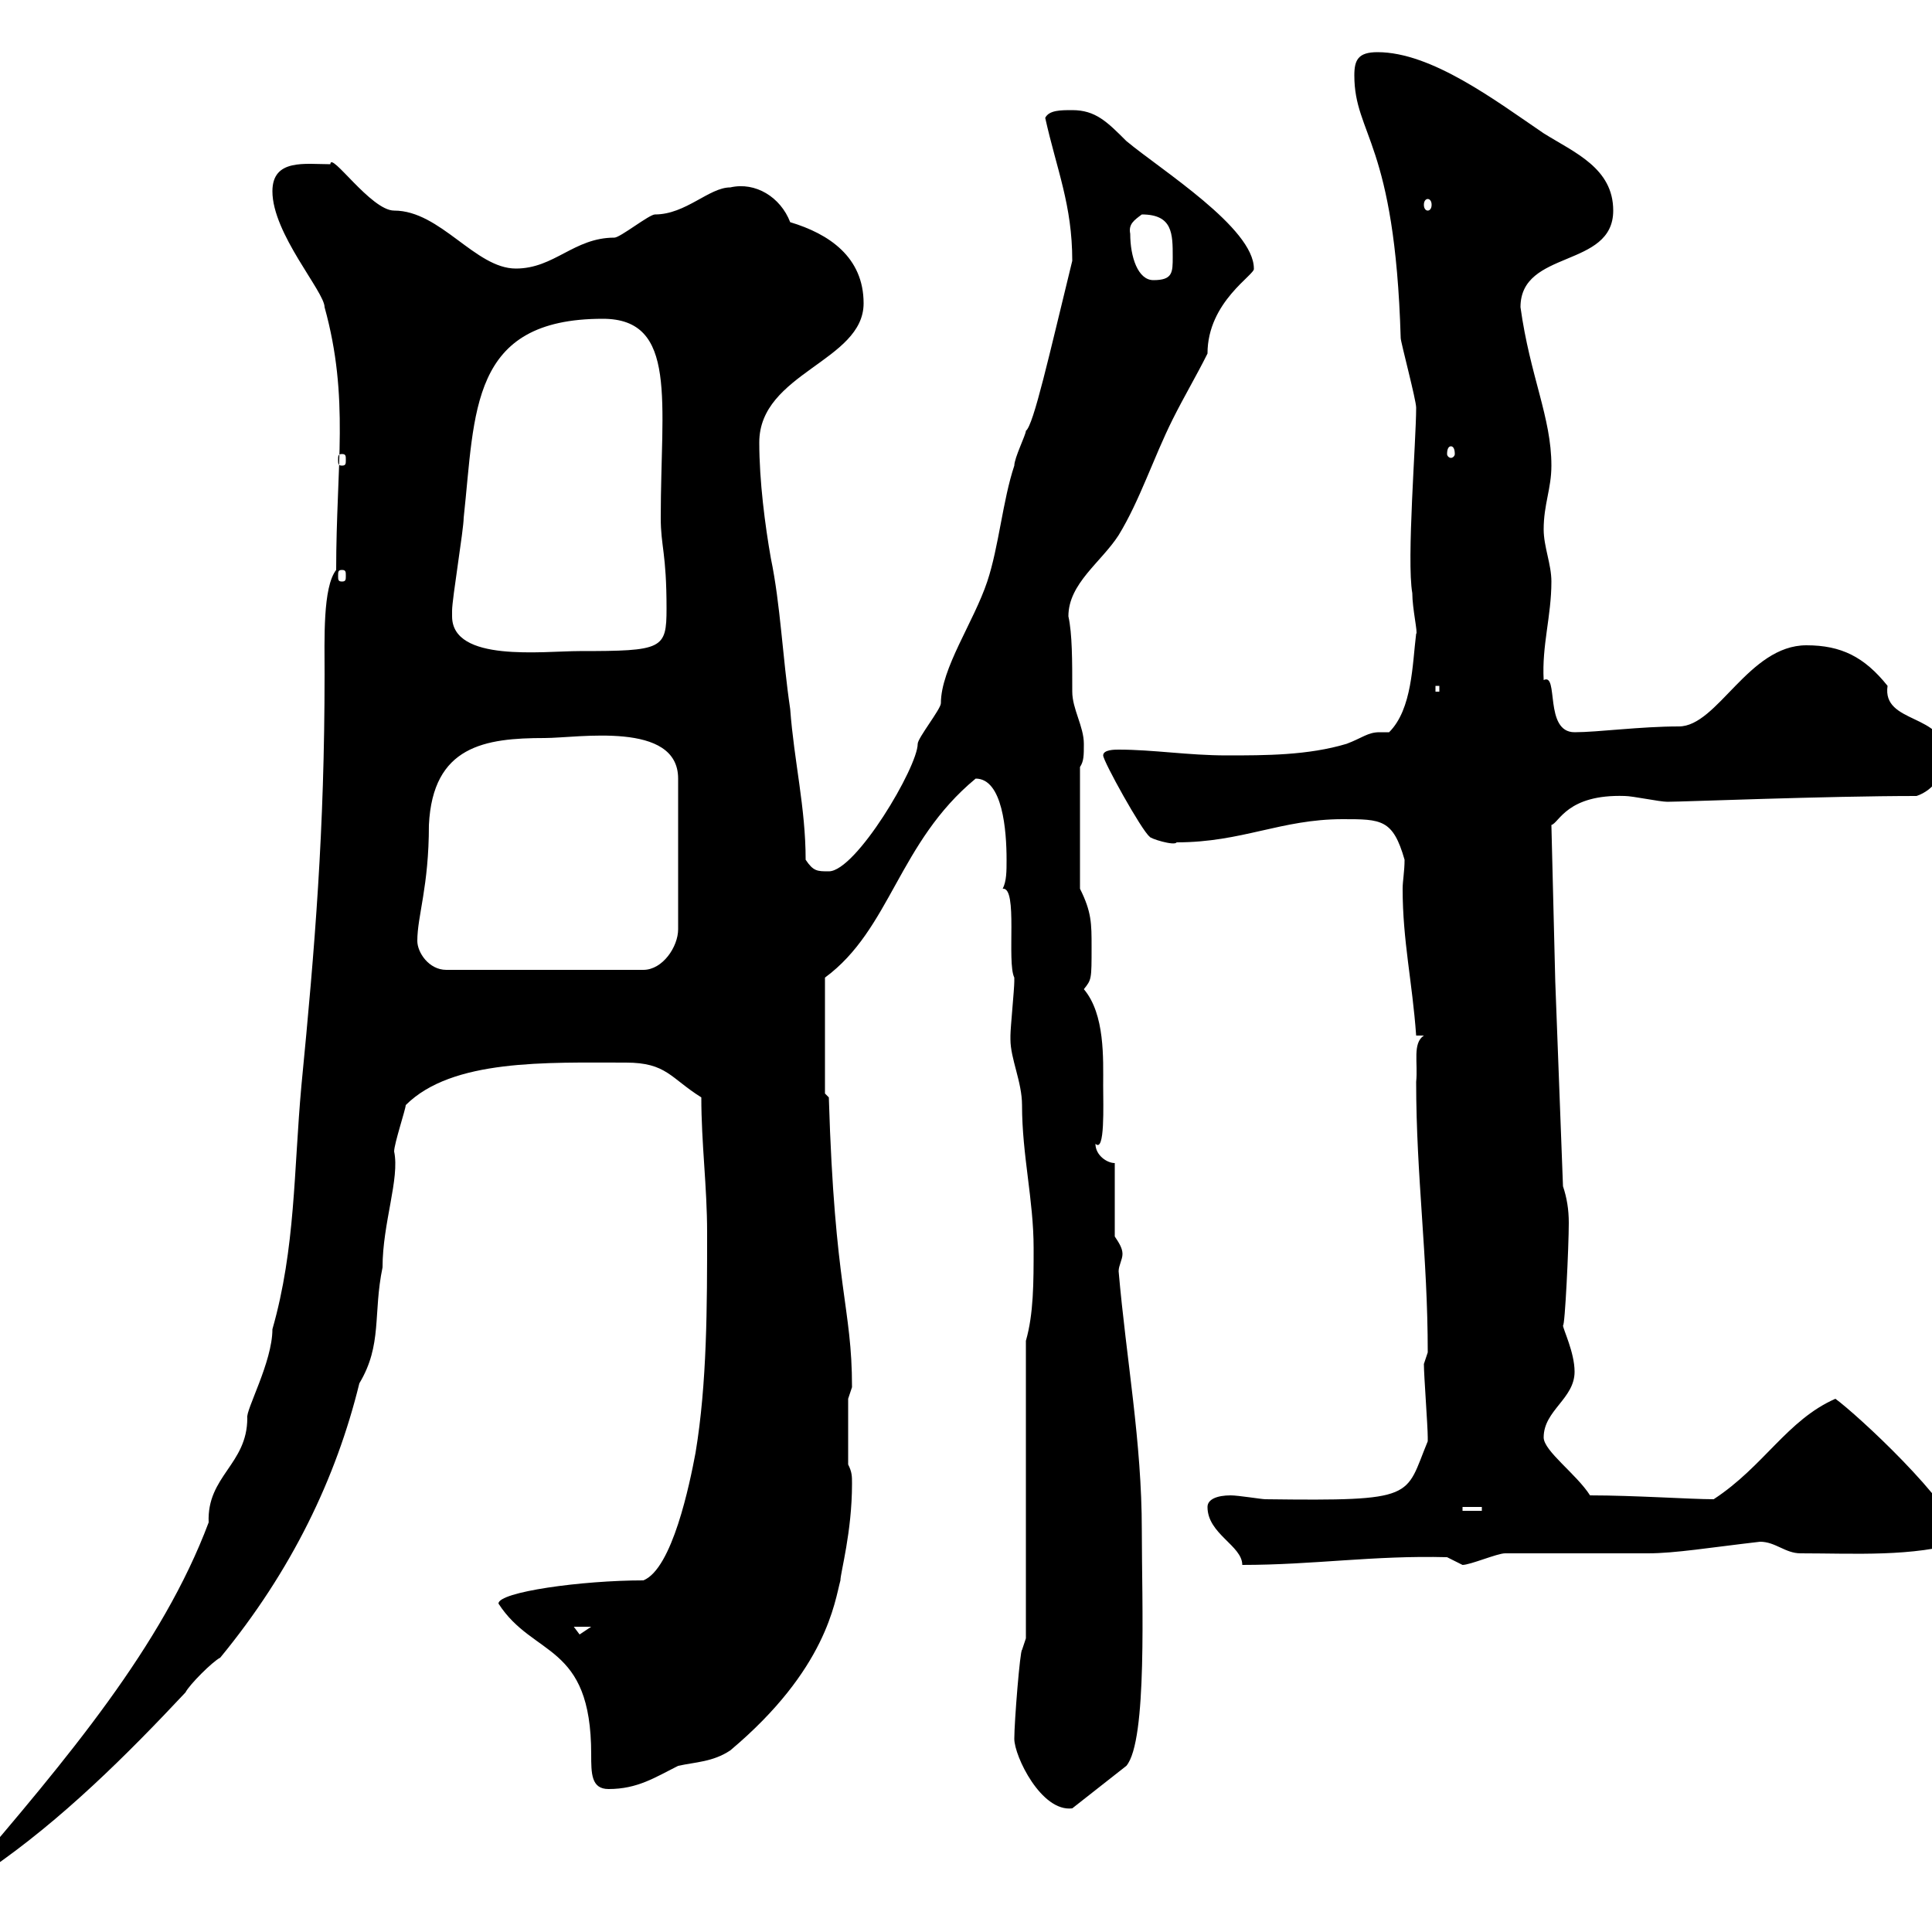 <svg xmlns="http://www.w3.org/2000/svg" xmlns:xlink="http://www.w3.org/1999/xlink" width="300" height="300"><path d="M42.30 206.40C42.30 211.50 38.10 219 38.40 220.20C38.40 227.40 32.10 229.20 32.40 236.40C25.20 255.60 10.50 273-5.40 291.60C-3.90 291.60-3.30 291.90-1.80 290.40C9.60 282.60 19.80 272.40 28.80 262.80C29.40 261.60 33 258 34.20 257.40C45.30 243.90 52.20 229.50 55.80 214.80C59.40 208.80 57.90 204 59.40 196.80C59.40 189.90 62.10 183 61.20 178.80C61.20 177.60 63 172.20 63 171.60C70.20 164.40 84.90 165 97.20 165C103.50 165 104.10 167.40 108.90 170.40C108.90 177.60 109.80 184.20 109.80 191.40C109.80 202.80 109.80 214.80 108 225.60C107.10 230.40 104.40 243.60 99.90 245.40C90.30 245.40 77.40 247.20 77.40 249C82.80 257.40 91.80 255 91.80 272.40C91.80 275.40 91.80 277.80 94.50 277.80C99 277.80 101.70 276 105.30 274.20C108 273.60 110.70 273.60 113.40 271.80C128.40 259.20 129.60 248.70 130.50 245.40C130.50 244.20 132.30 237.90 132.30 230.40C132.30 229.20 132.30 228.60 131.70 227.40L131.70 217.20C131.70 217.20 132.30 215.40 132.30 215.40C132.30 202.80 129.60 200.40 128.70 170.40L128.10 169.80L128.10 151.80C138.30 144.30 139.50 130.80 151.50 120.90C155.70 120.90 156.30 129 156.30 133.50C156.30 135.30 156.30 136.80 155.70 138C158.10 137.70 156.30 149.40 157.50 151.80C157.50 151.80 157.50 152.40 157.50 152.40C157.50 153.60 156.90 159.60 156.90 160.80C156.90 160.80 156.90 160.80 156.90 161.40C156.90 164.40 158.70 168 158.70 171.60C158.70 179.40 160.50 186.30 160.50 193.80C160.50 199.20 160.50 204 159.30 208.20L159.30 254.40L158.70 256.20C158.40 256.20 157.50 267.30 157.50 270C157.50 272.70 161.70 281.40 166.50 280.80L174.90 274.20C178.20 270.30 177.30 248.70 177.30 237.60C177.30 223.80 174.90 211.20 173.70 197.40C173.70 196.50 174.30 195.60 174.30 194.70C174.30 193.80 173.70 192.90 173.10 192L173.10 180.60C171.90 180.60 170.10 179.40 170.10 177.60C171.60 179.10 171.30 171.60 171.30 168.60C171.30 164.40 171.60 157.50 168.30 153.60C169.50 152.10 169.50 152.10 169.50 147C169.50 143.40 169.50 141.60 167.70 138L167.70 119.10C168.30 118.20 168.30 117.30 168.30 115.50C168.30 112.80 166.50 110.10 166.50 107.40C166.50 102.60 166.50 98.40 165.90 95.70C165.90 90.60 171 87.30 173.70 83.10C177 77.70 179.10 71.10 182.10 65.10C183.90 61.50 185.70 58.50 187.50 54.90C187.50 46.80 195 42.60 194.70 41.70C194.70 35.40 180.30 26.40 174.90 21.90C171.90 18.90 170.10 17.10 166.50 17.10C164.70 17.10 162.90 17.10 162.30 18.30C164.10 26.40 166.50 31.80 166.50 40.50C162.90 55.20 160.50 66 159.30 66.90C159.30 67.50 157.50 71.10 157.50 72.30C155.70 77.70 155.10 84.90 153.30 90.30C151.20 96.60 146.10 103.80 146.10 109.20C146.10 110.10 142.50 114.60 142.50 115.50C142.50 119.10 132.90 135.30 128.70 135.30C126.90 135.30 126.30 135.30 125.10 133.50C125.10 125.40 123.30 118.20 122.70 110.10C121.50 102 121.20 93.90 119.70 86.70C118.80 81.60 117.90 74.70 117.90 68.70C117.90 57.90 134.10 56.10 134.10 47.10C134.10 39.90 128.70 36.30 122.70 34.50C121.20 30.60 117.30 28.20 113.40 29.10C110.10 29.10 106.50 33.30 101.70 33.30C100.80 33.30 96.30 36.90 95.40 36.90C89.10 36.90 86.10 41.70 80.10 41.70C73.80 41.70 68.40 32.70 61.20 32.70C57.60 32.70 51.30 23.40 51.30 25.50C47.40 25.50 42.30 24.60 42.30 29.70C42.30 36.30 50.40 45.30 50.40 47.70C54.30 61.80 52.20 72.30 52.20 88.50C50.10 91.20 50.40 99.30 50.40 104.70C50.40 129 48.90 147 46.80 168.60C45.60 181.80 45.90 193.80 42.30 206.40ZM89.10 252.60L91.80 252.60C91.80 252.60 90 253.80 90 253.80C90 253.80 89.10 252.60 89.10 252.60ZM187.50 234C187.50 238.20 192.90 240 192.90 243C204 243 213.30 241.50 224.70 241.80C224.70 241.80 227.10 243 227.10 243C228.30 243 232.50 241.20 233.70 241.20C237.30 241.20 252.30 241.20 255.90 241.20C260.10 241.20 265.50 240.30 273.30 239.40C275.70 239.40 277.20 241.20 279.60 241.20C288 241.20 297 241.80 304.80 239.40C303 233.10 288.30 219.60 285 217.20C277.50 220.50 273.90 227.70 266.10 232.80C262.50 232.80 253.80 232.20 246.90 232.20C244.80 228.90 239.70 225.30 239.70 223.20C239.70 219 244.50 217.20 244.50 213C244.50 210 242.70 206.40 242.70 205.80C243 206.10 243.60 193.50 243.60 189.90C243.60 187.80 243.30 186 242.70 184.20L241.50 152.40L240.90 128.10C242.10 127.80 243.30 123.30 252.30 123.60C253.50 123.60 257.70 124.50 258.90 124.50C261.30 124.50 283.50 123.60 297.60 123.60C300.30 122.70 302.10 120 302.10 117.30C302.10 110.70 292.20 112.50 293.10 106.50C289.50 102 285.90 100.20 280.50 100.20C271.50 100.20 266.70 112.80 260.70 112.80C254.70 112.80 248.10 113.70 244.50 113.70C239.70 113.70 242.10 104.40 239.70 105.60C239.40 100.20 240.90 95.70 240.90 90.30C240.90 87.60 239.70 84.90 239.70 82.20C239.70 78.30 240.90 75.90 240.90 72.30C240.90 64.80 237.60 58.50 236.10 47.70C236.10 38.70 250.50 41.70 250.50 32.70C250.50 26.10 244.50 23.70 239.70 20.70C232.20 15.60 222.30 8.10 213.90 8.10C210.90 8.10 210.30 9.30 210.30 11.70C210.30 21 216.60 21.90 217.50 52.50C217.50 53.10 219.90 62.10 219.90 63.30C219.90 68.40 218.40 87 219.30 92.10C219.30 94.50 220.20 98.40 219.90 98.40C219.30 103.20 219.30 110.10 215.70 113.70C215.10 113.70 214.50 113.70 214.20 113.70C212.40 113.70 211.50 114.60 209.10 115.50C203.10 117.30 196.50 117.30 190.50 117.30C184.50 117.30 179.10 116.40 173.70 116.40C173.10 116.40 171.30 116.40 171.30 117.30C171.30 118.20 177.30 129 178.50 129.90C178.50 130.20 182.40 131.40 182.70 130.80C192.90 130.80 198.90 127.20 208.50 127.20C214.50 127.20 216.30 127.20 218.10 133.50C218.10 135.30 217.80 136.80 217.80 138C217.80 146.10 219.30 152.40 219.90 160.80L221.10 160.80C219.30 162 220.20 165 219.90 168C219.90 182.70 221.70 195 221.70 210C221.70 210 221.10 211.80 221.10 211.80C221.10 213.60 221.70 221.40 221.70 223.20C221.70 223.20 221.70 223.20 221.70 223.80C218.10 232.50 220.20 233.10 196.50 232.80C195.90 232.80 192.30 232.20 191.10 232.20C189 232.20 187.50 232.80 187.50 234ZM227.10 234L230.10 234L230.10 234.60L227.10 234.60ZM64.80 146.10C64.80 142.20 66.60 137.70 66.60 128.10C67.20 115.80 75.30 114.60 84.60 114.60C89.70 114.60 105.30 111.90 105.30 120.90L105.30 144.30C105.30 147 102.90 150.60 99.90 150.60L69.30 150.60C66.60 150.60 64.80 147.90 64.80 146.10ZM222.90 106.50L223.50 106.50L223.50 107.40L222.90 107.40ZM70.20 95.70C70.20 94.80 70.20 94.80 70.20 94.80C70.20 93 72 82.20 72 80.40C73.80 63.90 72.90 49.50 93.60 49.50C105.30 49.50 102.60 62.40 102.60 80.40C102.60 84.90 103.50 85.80 103.50 94.50C103.50 100.80 102.90 101.10 90 101.10C84.30 101.10 70.20 102.90 70.20 95.70ZM53.10 88.50C53.70 88.50 53.70 88.80 53.70 89.40C53.70 90 53.70 90.30 53.10 90.30C52.50 90.30 52.50 90 52.50 89.40C52.50 88.80 52.50 88.50 53.10 88.50ZM53.10 70.50C53.70 70.50 53.70 70.80 53.70 71.40C53.70 72 53.70 72.30 53.10 72.30C52.50 72.30 52.50 72 52.50 71.40C52.50 70.80 52.50 70.50 53.10 70.50ZM225.30 69.30C225.60 69.30 225.90 69.60 225.90 70.50C225.90 70.80 225.60 71.10 225.30 71.10C225 71.10 224.70 70.80 224.70 70.50C224.70 69.60 225 69.30 225.30 69.30ZM175.50 36.30C175.20 34.80 176.10 34.20 177.30 33.30C182.10 33.30 182.10 36.30 182.10 39.90C182.10 42.30 182.10 43.50 179.10 43.50C176.70 43.50 175.50 39.90 175.50 36.30ZM221.70 30.90C222 30.90 222.30 31.20 222.30 31.80C222.30 32.40 222 32.70 221.70 32.70C221.40 32.70 221.10 32.40 221.10 31.80C221.10 31.20 221.40 30.90 221.70 30.90Z"/></svg>